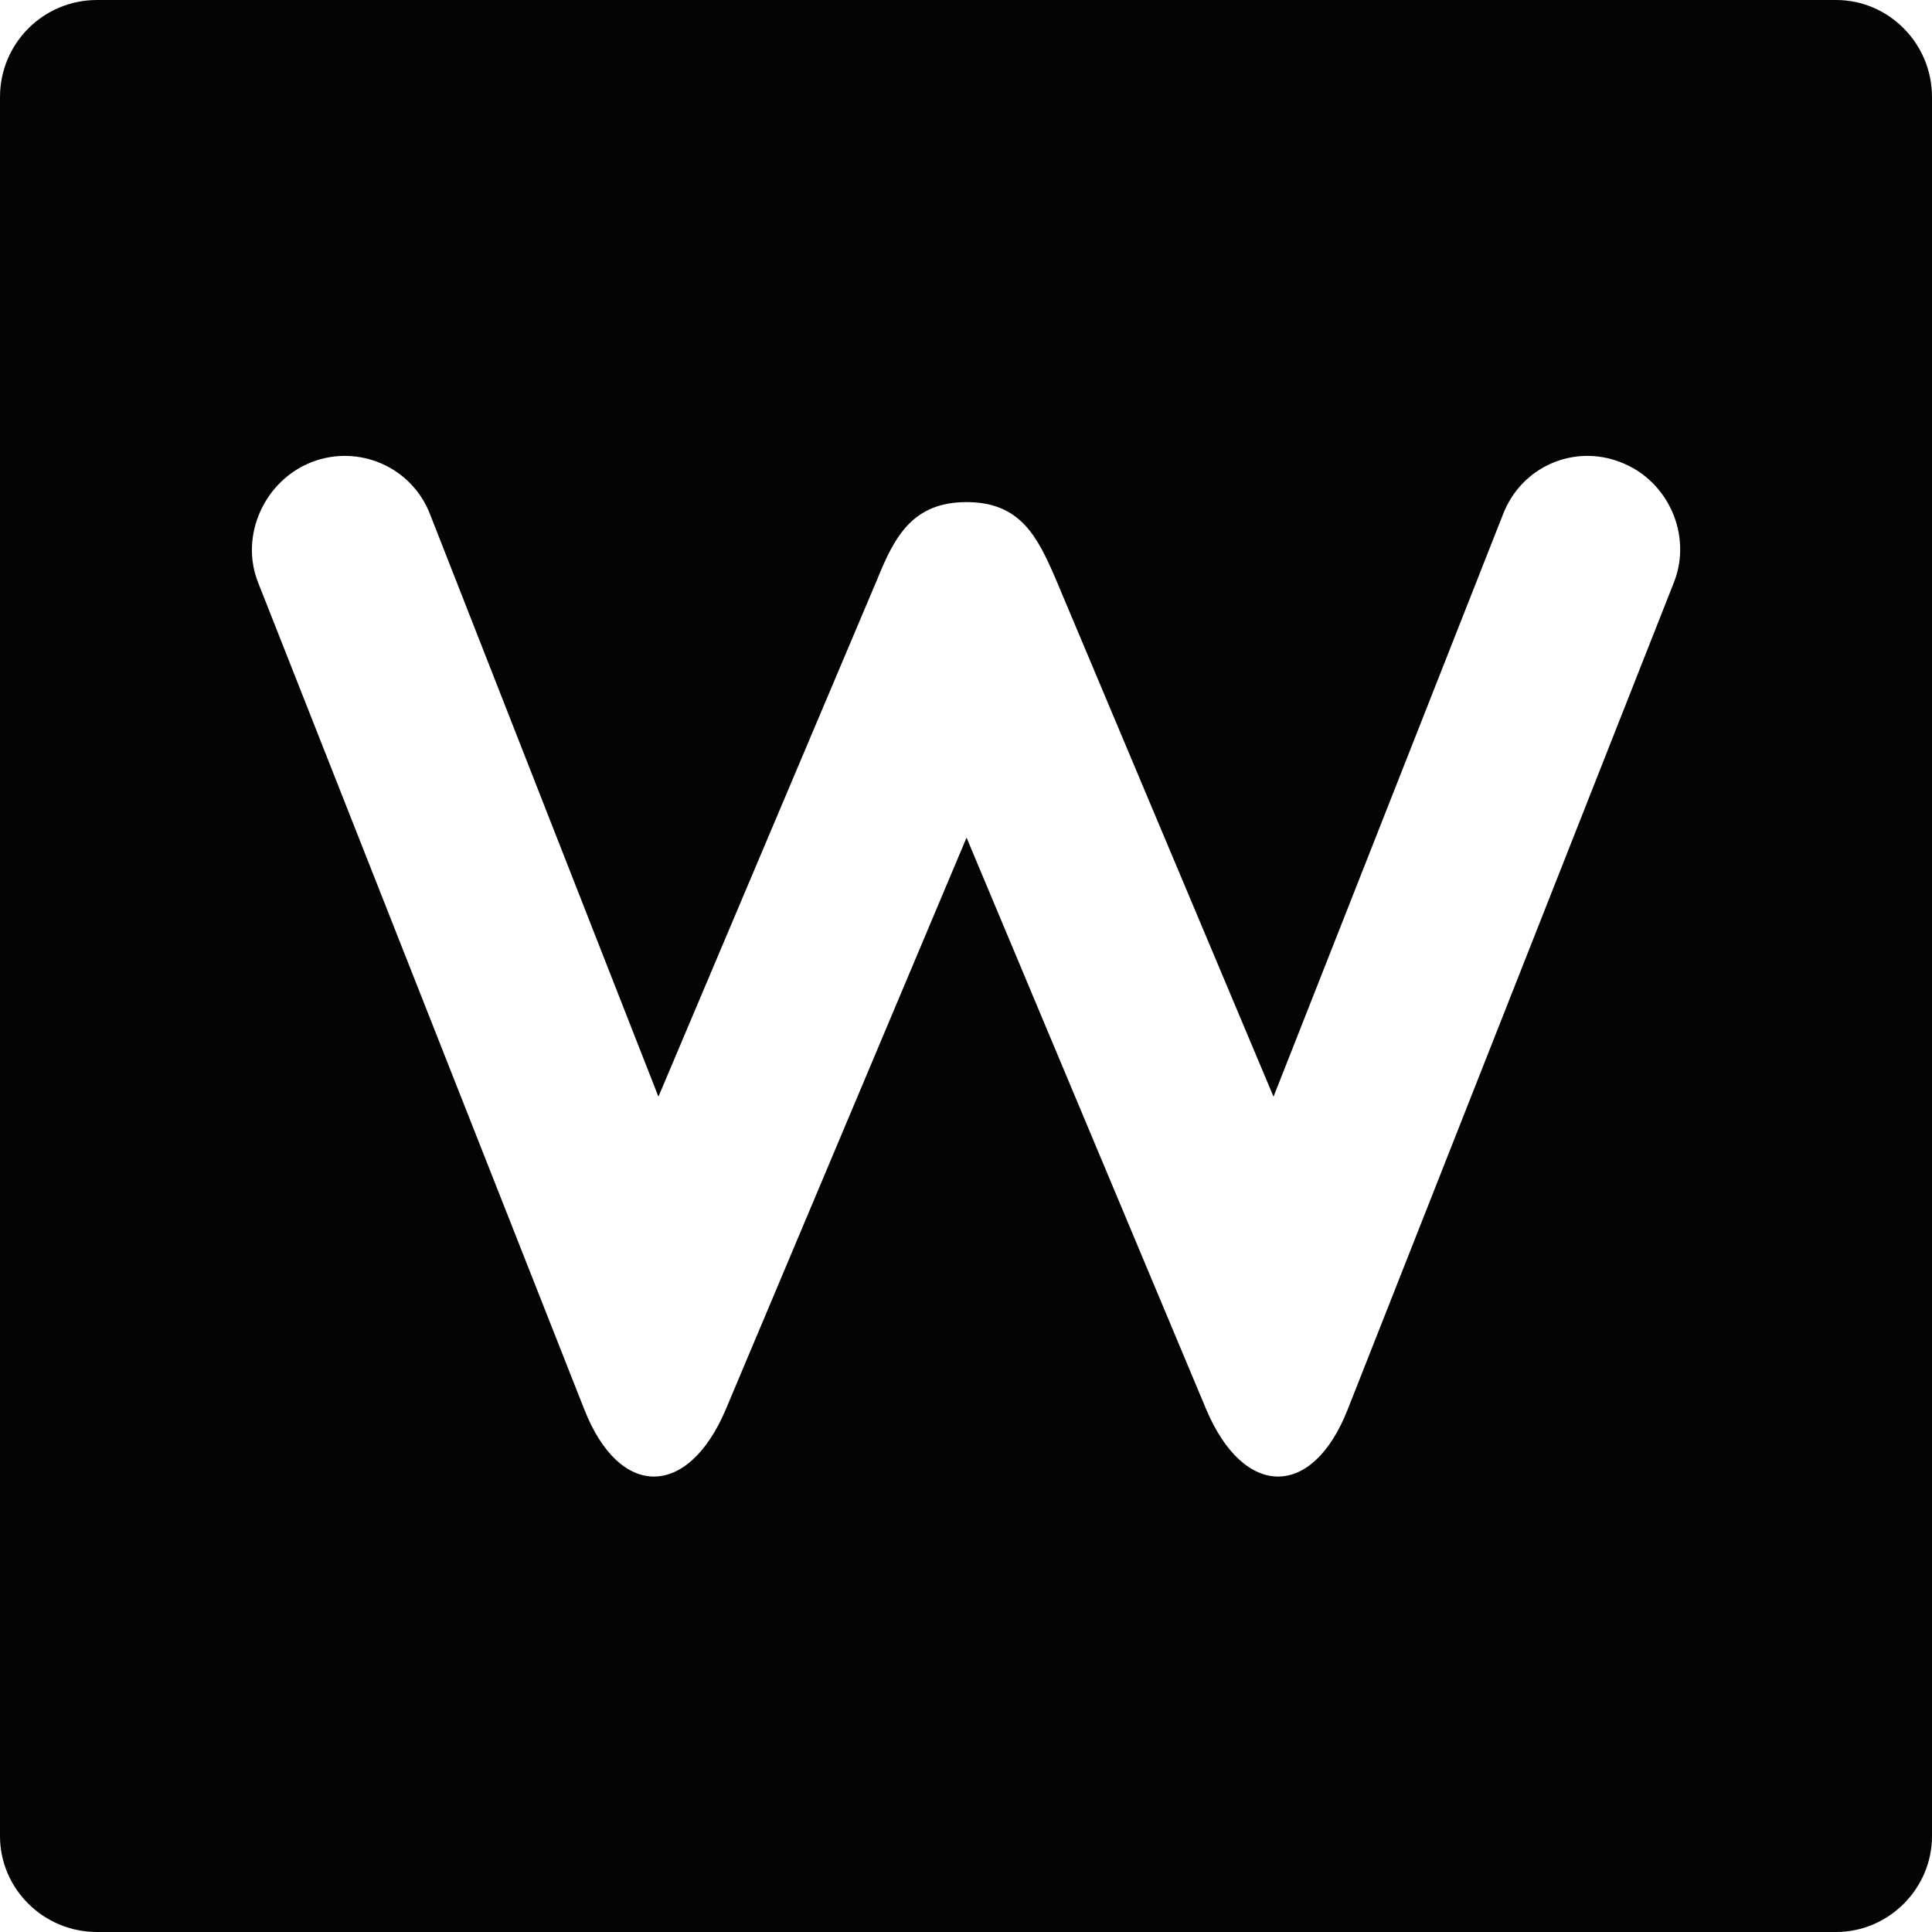 <?xml version="1.0" ?><!DOCTYPE svg  PUBLIC '-//W3C//DTD SVG 1.1//EN'  'http://www.w3.org/Graphics/SVG/1.1/DTD/svg11.dtd'><svg enable-background="new 0 0 512 512" height="512px" id="Layer_1" version="1.1" viewBox="0 0 512 512" width="512px" xml:space="preserve" xmlns="http://www.w3.org/2000/svg" xmlns:xlink="http://www.w3.org/1999/xlink"><g><path clip-rule="evenodd" d="M486.591,0H25.701C11.486,0,0,11.491,0,25.706v460.891   C0,500.519,11.486,512,25.701,512h460.89c13.912,0,25.409-11.48,25.409-25.403V25.706C512,11.491,500.503,0,486.591,0L486.591,0z    M443.646,154.237l-86.486,219.265c-9.384,23.879-27.523,23.587-37.5,0l-63.514-151.524l-63.804,151.524   c-9.987,23.587-28.128,23.879-37.5,0L68.345,154.237c-4.842-12.399,1.812-26.917,14.215-31.755   c12.392-4.843,26.606,1.206,31.449,13.907l60.483,154.243l58.066-137.304c4.541-11.188,9.372-20.264,23.587-20.264   s18.756,9.075,23.588,20.264l57.765,137.304l60.783-154.243c4.844-12.702,18.756-18.75,31.159-13.907   C442.135,127.32,448.487,141.838,443.646,154.237L443.646,154.237z" fill="#040404" fill-rule="evenodd"/></g></svg>